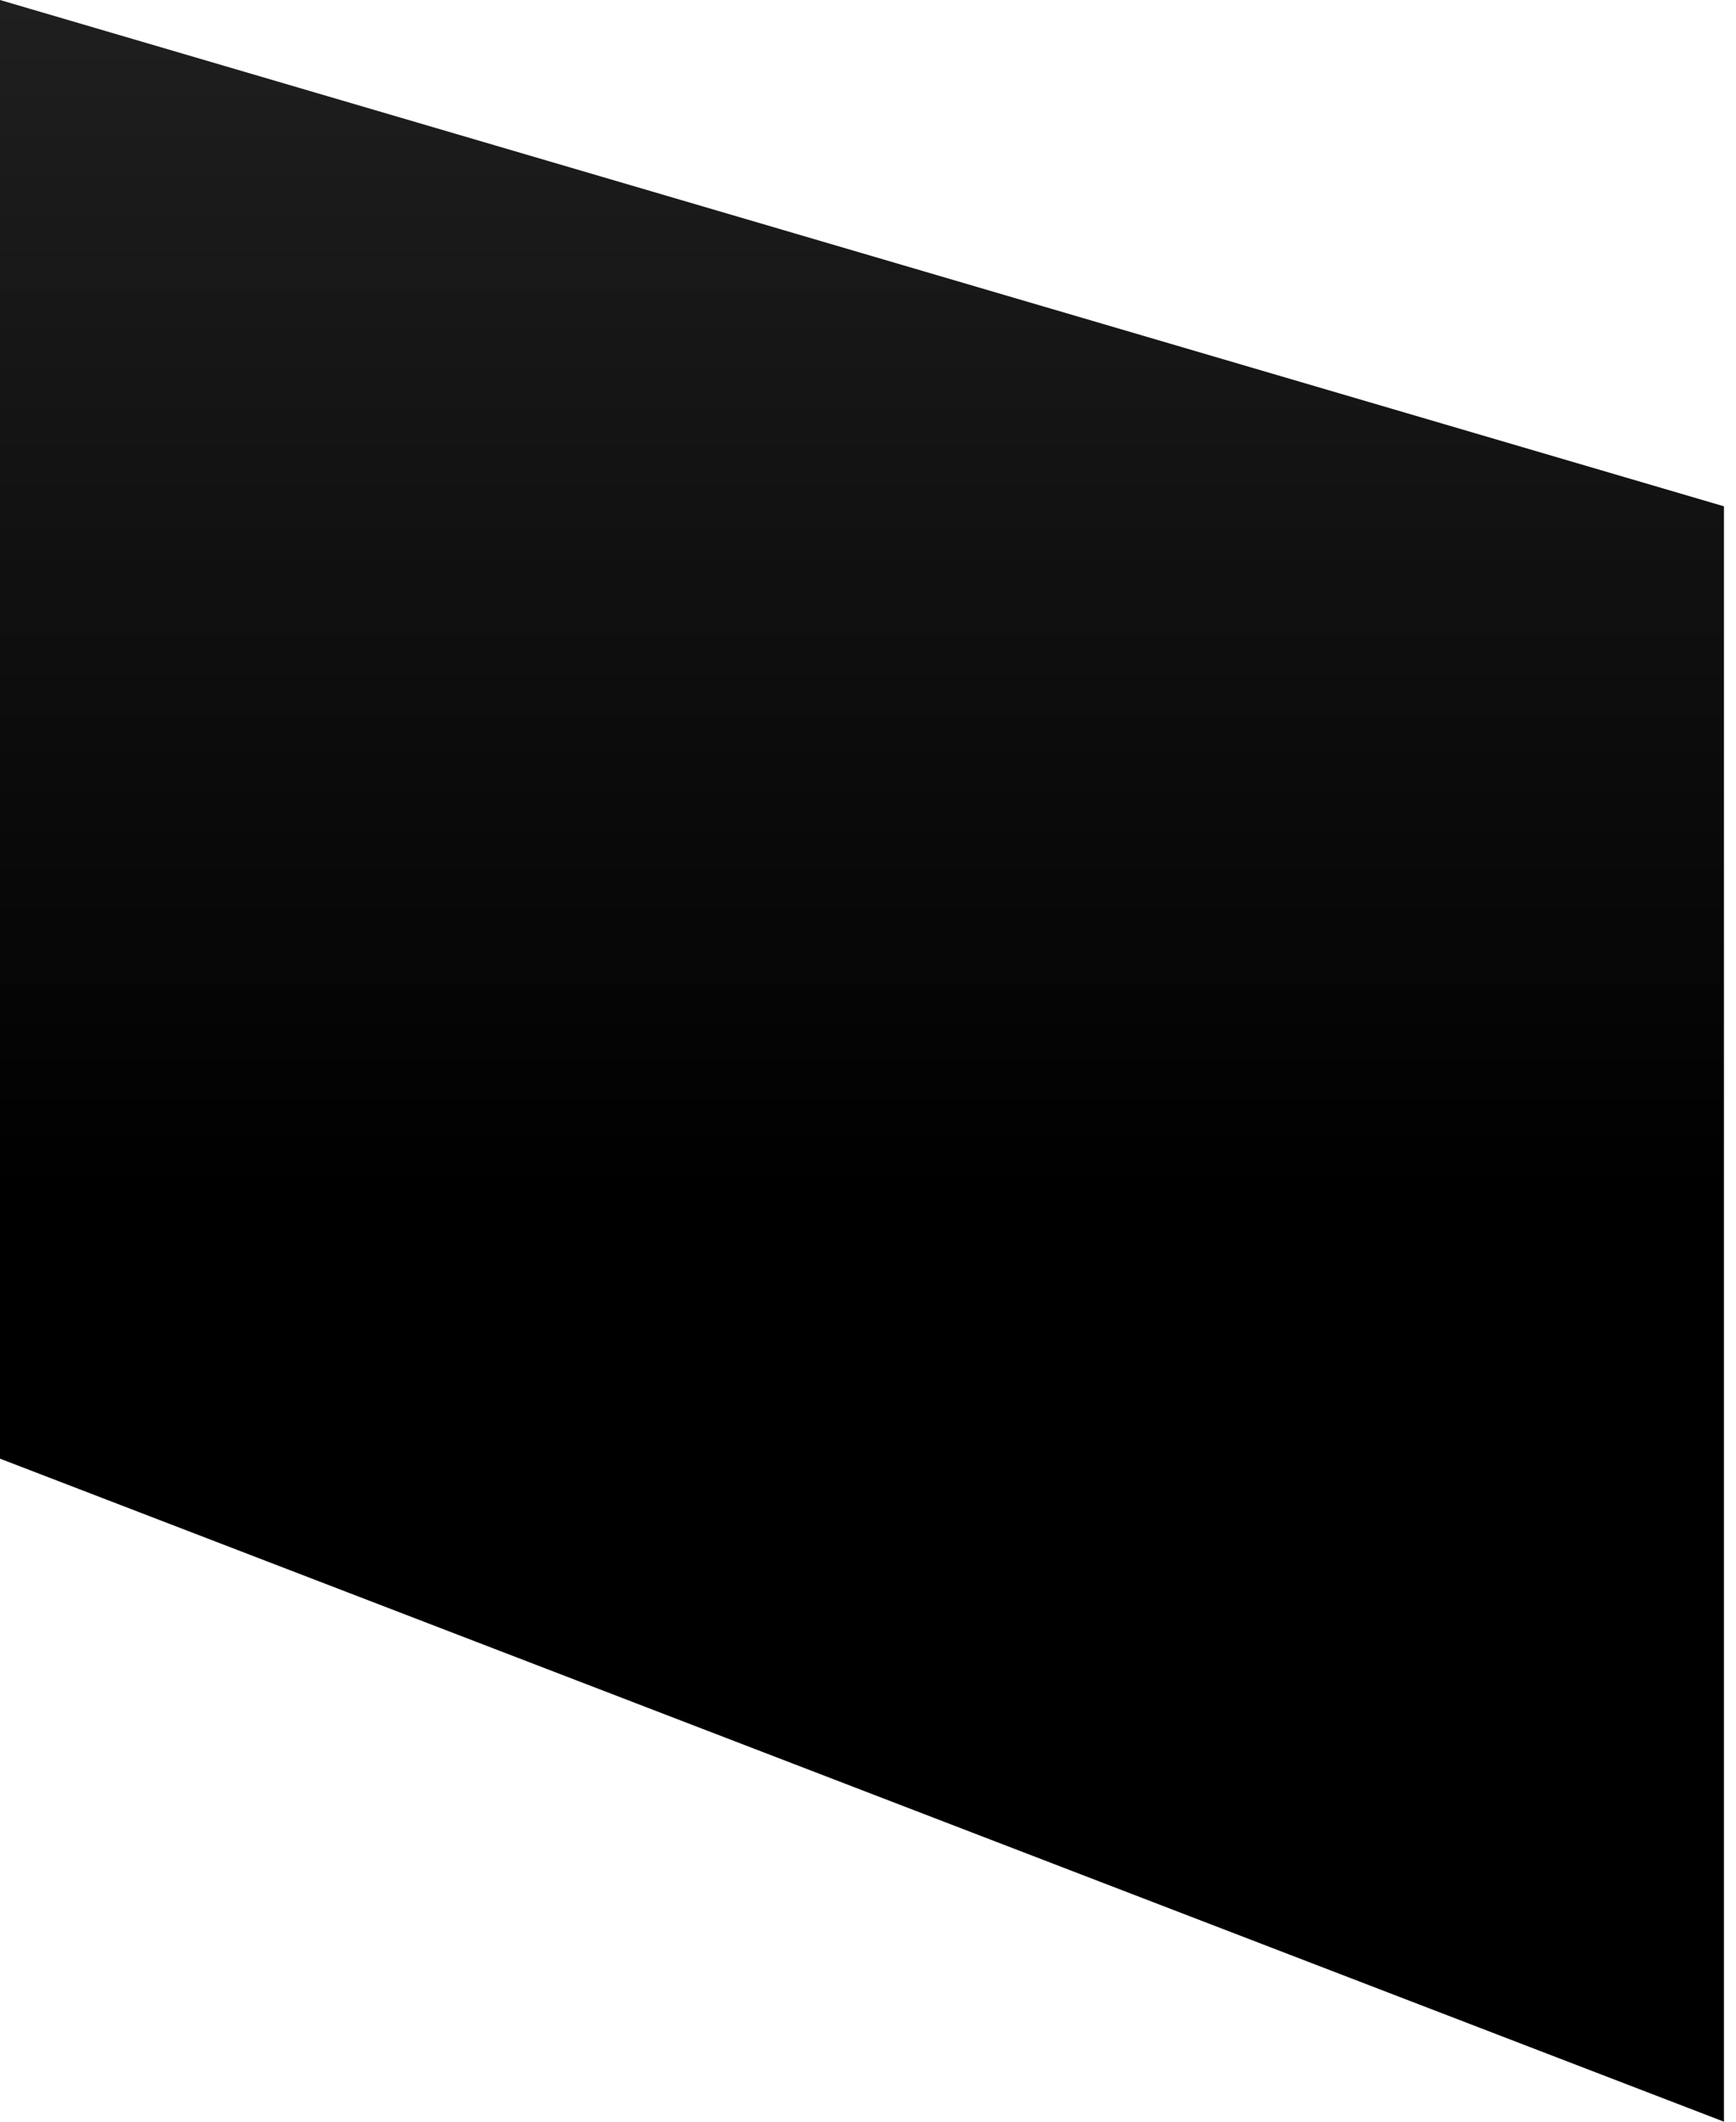 <svg width="72" height="88" fill="none" xmlns="http://www.w3.org/2000/svg"><path d="M0 60.5V0l71.5 21v67L0 60.5Z" fill="url(#a)" style="mix-blend-mode:screen"/><defs><linearGradient id="a" x1="0" y1="-4.7" x2="0" y2="85.8" gradientUnits="userSpaceOnUse"><stop stop-color="#222"/><stop offset=".6"/><stop offset="1"/></linearGradient></defs></svg>